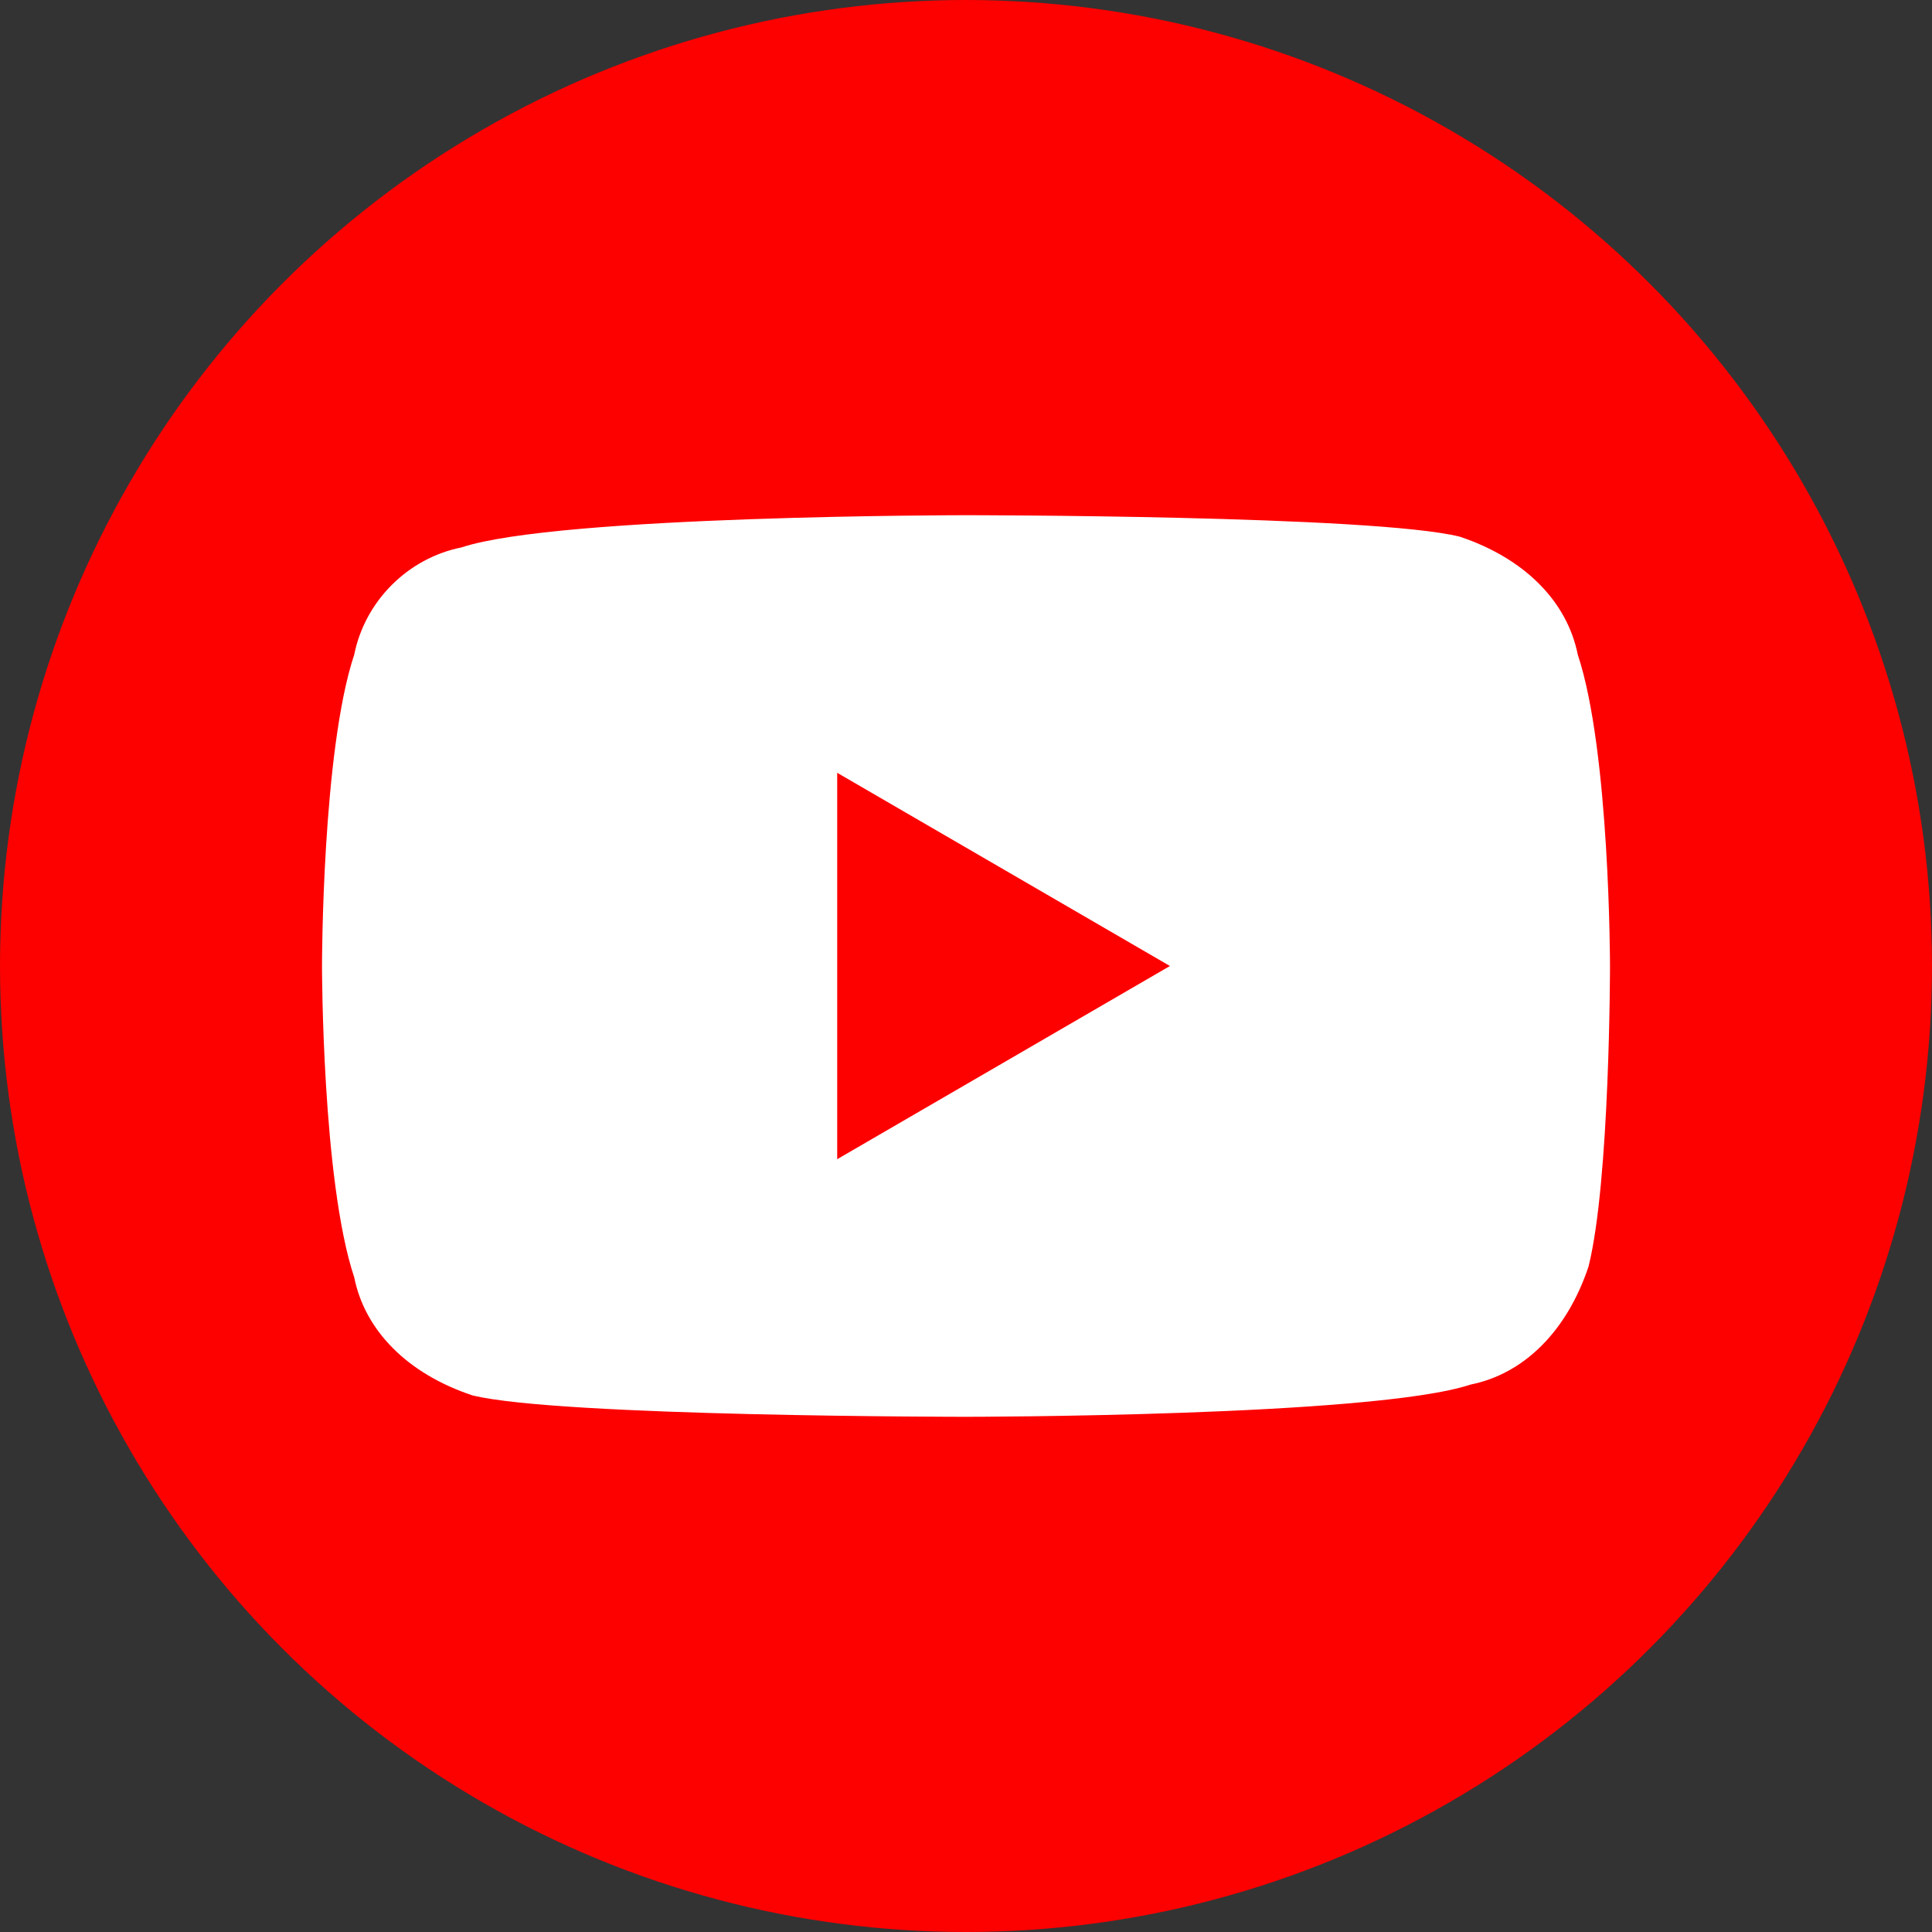 <?xml version="1.0" encoding="utf-8"?>
<!-- Generator: Adobe Illustrator 27.0.1, SVG Export Plug-In . SVG Version: 6.00 Build 0)  -->
<svg version="1.1" id="Calque_1" xmlns="http://www.w3.org/2000/svg" xmlns:xlink="http://www.w3.org/1999/xlink" x="0px" y="0px"
	 viewBox="0 0 18 18" style="enable-background:new 0 0 18 18;" xml:space="preserve">
<rect x="0" y="0" width="18" height="18" fill="#333333" stroke="none"/>
<style type="text/css">
	.st0{fill:#FD0000;}
	.st1{fill:#FFFFFF;}
</style>
<circle class="st0" cx="9" cy="9" r="9"/>
<path class="st1" d="M14.7,6.1c-0.1-0.5-0.5-0.9-1.1-1.1C12.8,4.8,9,4.8,9,4.8s-3.8,0-4.7,0.3C3.8,5.2,3.4,5.6,3.3,6.1C3,7,3,9,3,9
	s0,2,0.3,2.9c0.1,0.5,0.5,0.9,1.1,1.1C5.2,13.2,9,13.2,9,13.2s3.8,0,4.7-0.3c0.5-0.1,0.9-0.5,1.1-1.1C15,11,15,9,15,9S15,7,14.7,6.1
	z M7.8,10.8V7.2L10.9,9L7.8,10.8z"/>
</svg>
